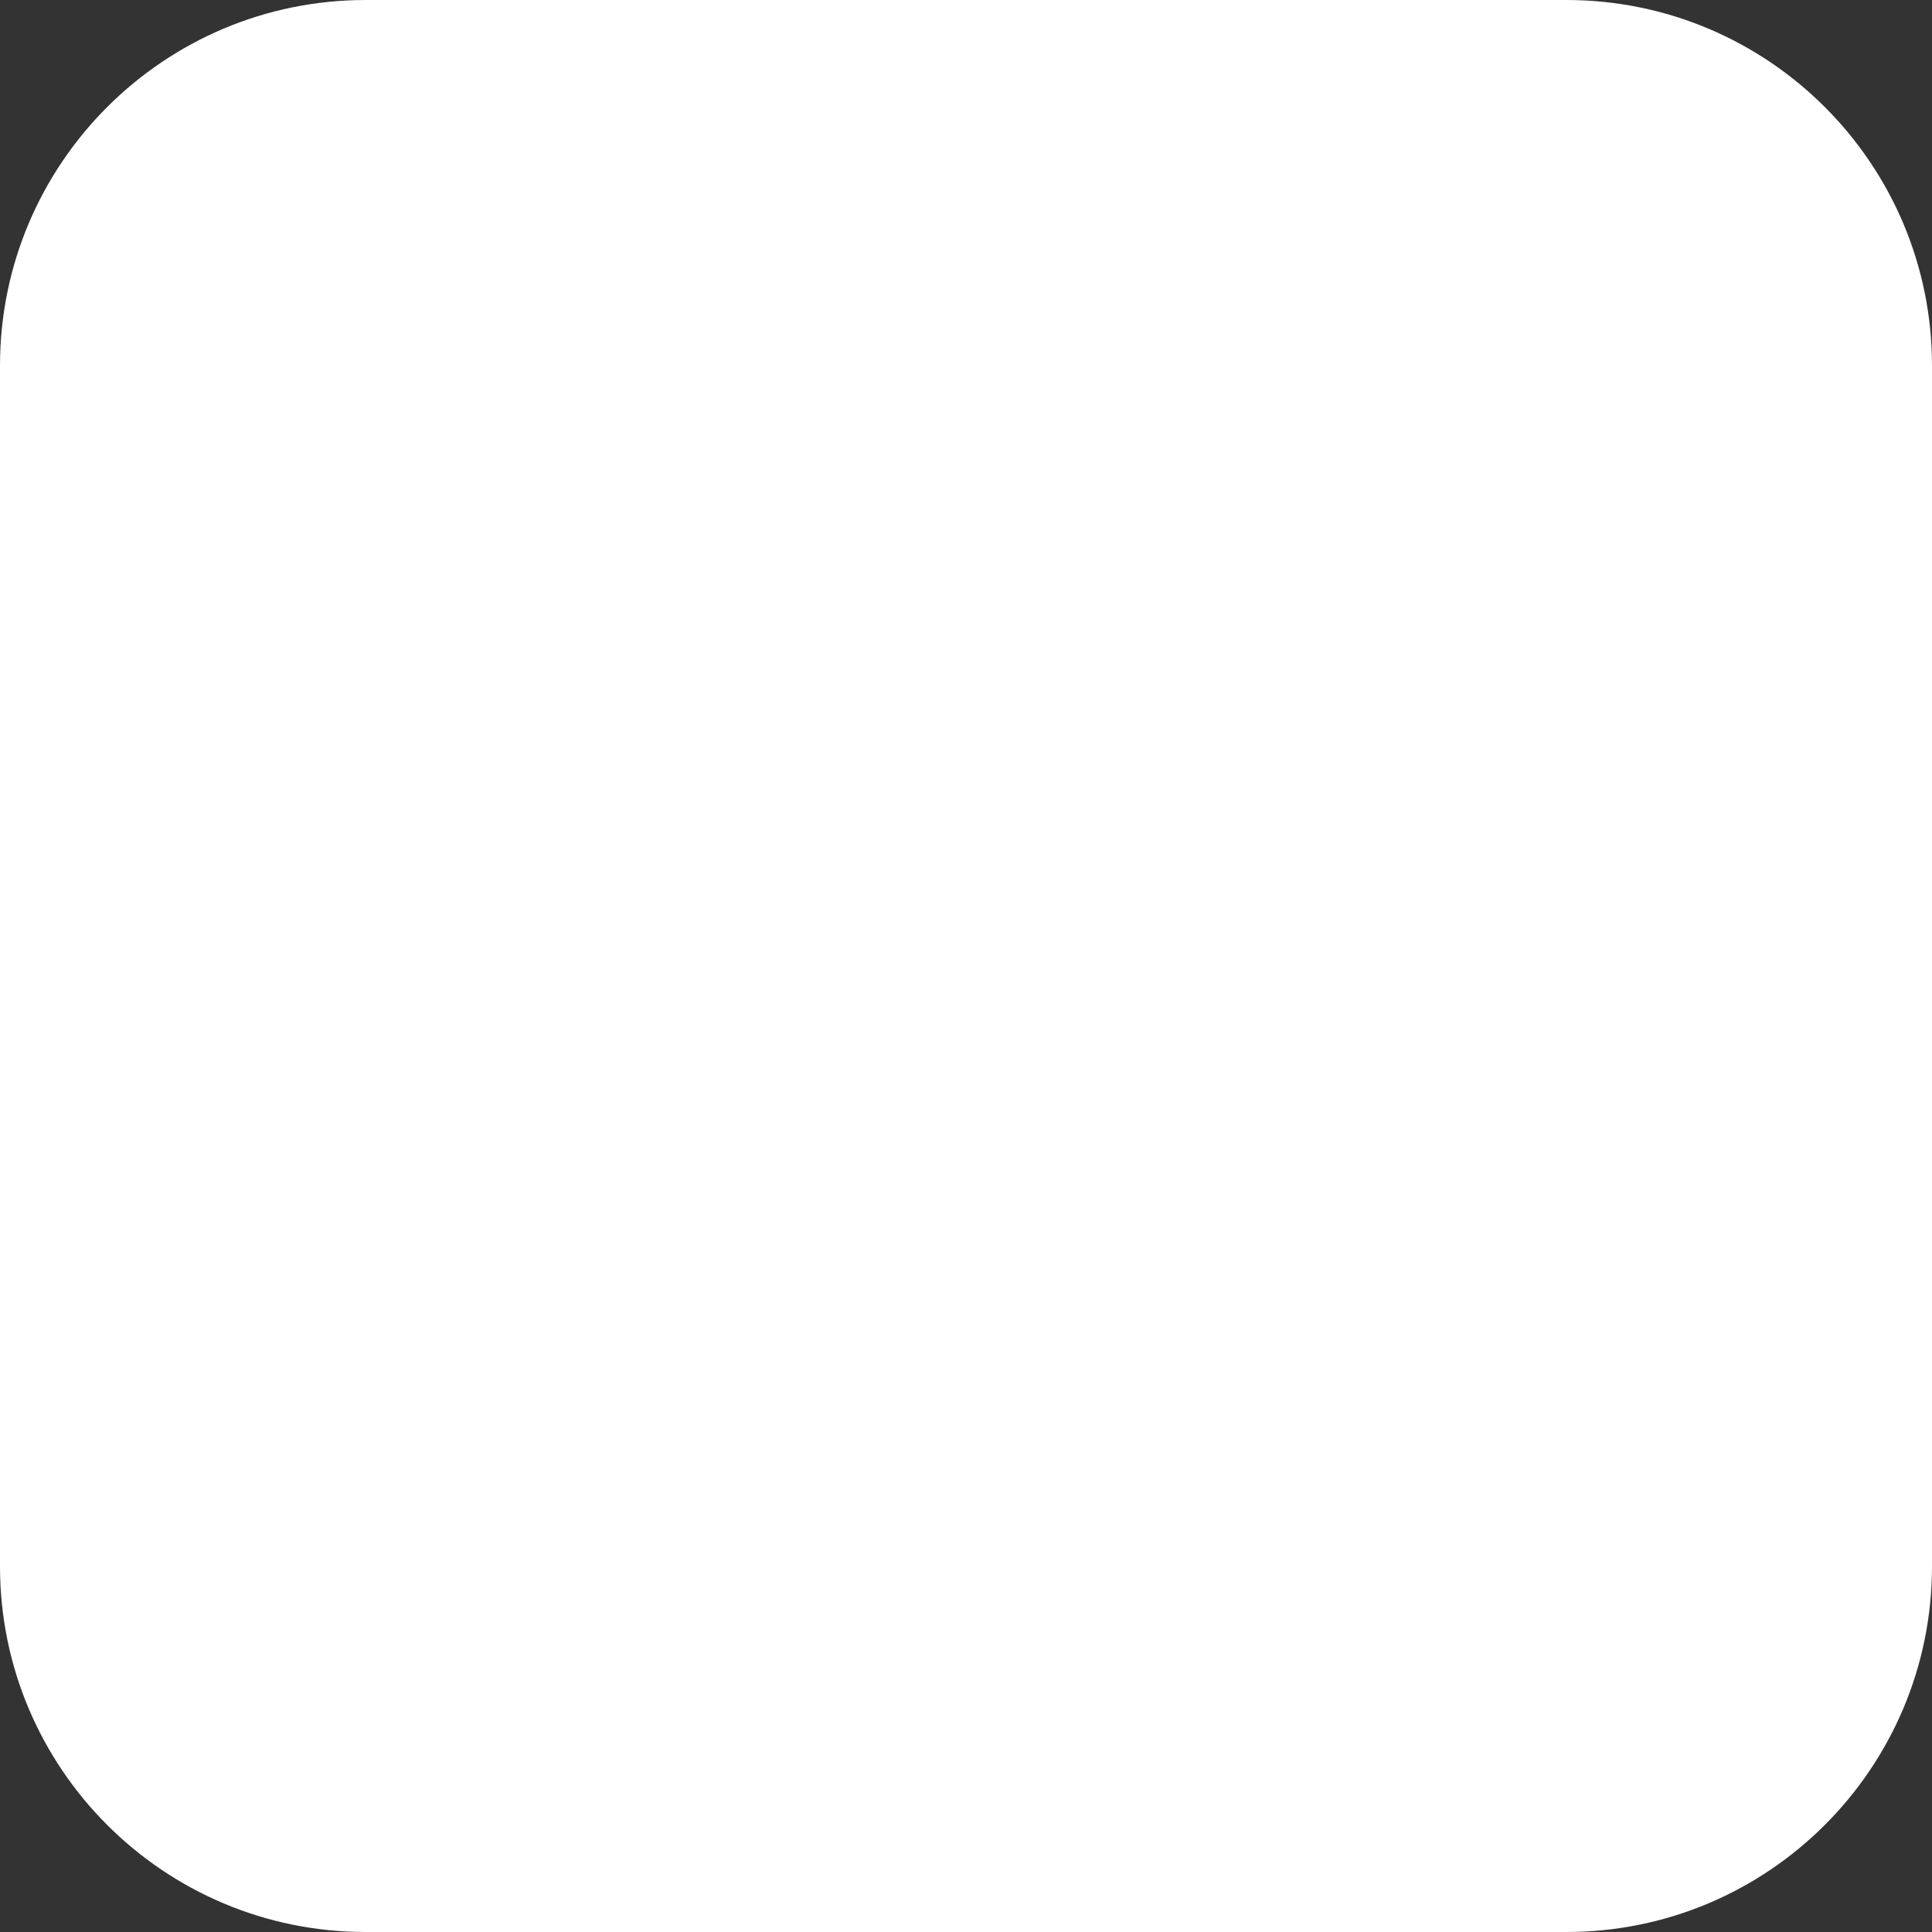 <?xml version="1.0" encoding="UTF-8"?>
<svg width="280" height="280" fill="none" version="1.1" viewBox="0 0 280 280" xmlns="http://www.w3.org/2000/svg">
 <rect x="0" y="0" width="280" height="280" fill="#333333" stroke="none"/>
 <defs>
  <mask id="mask-powermask-path-effect240" maskUnits="userSpaceOnUse">
   <path id="mask-powermask-path-effect240_box" d="m-1-1h282v282h-282z" fill="#fff"/>
   <path d="m178 30h36c21.052 0 38 16.948 38 38v144c0 21.052-16.948 38-38 38h-36c-21.052 0-38-16.948-38-38v-144c0-21.052 16.948-38 38-38z" fill="#000"/>
  </mask>
 </defs>
 <path d="m0 53c0-29.271 23.729-53 53-53h174c29.271 0 53 23.729 53 53v174c0 29.271-23.729 53-53 53h-174c-29.271 0-53-23.729-53-53z" fill="#fff" mask="url(#mask-powermask-path-effect240)"/>
</svg>
